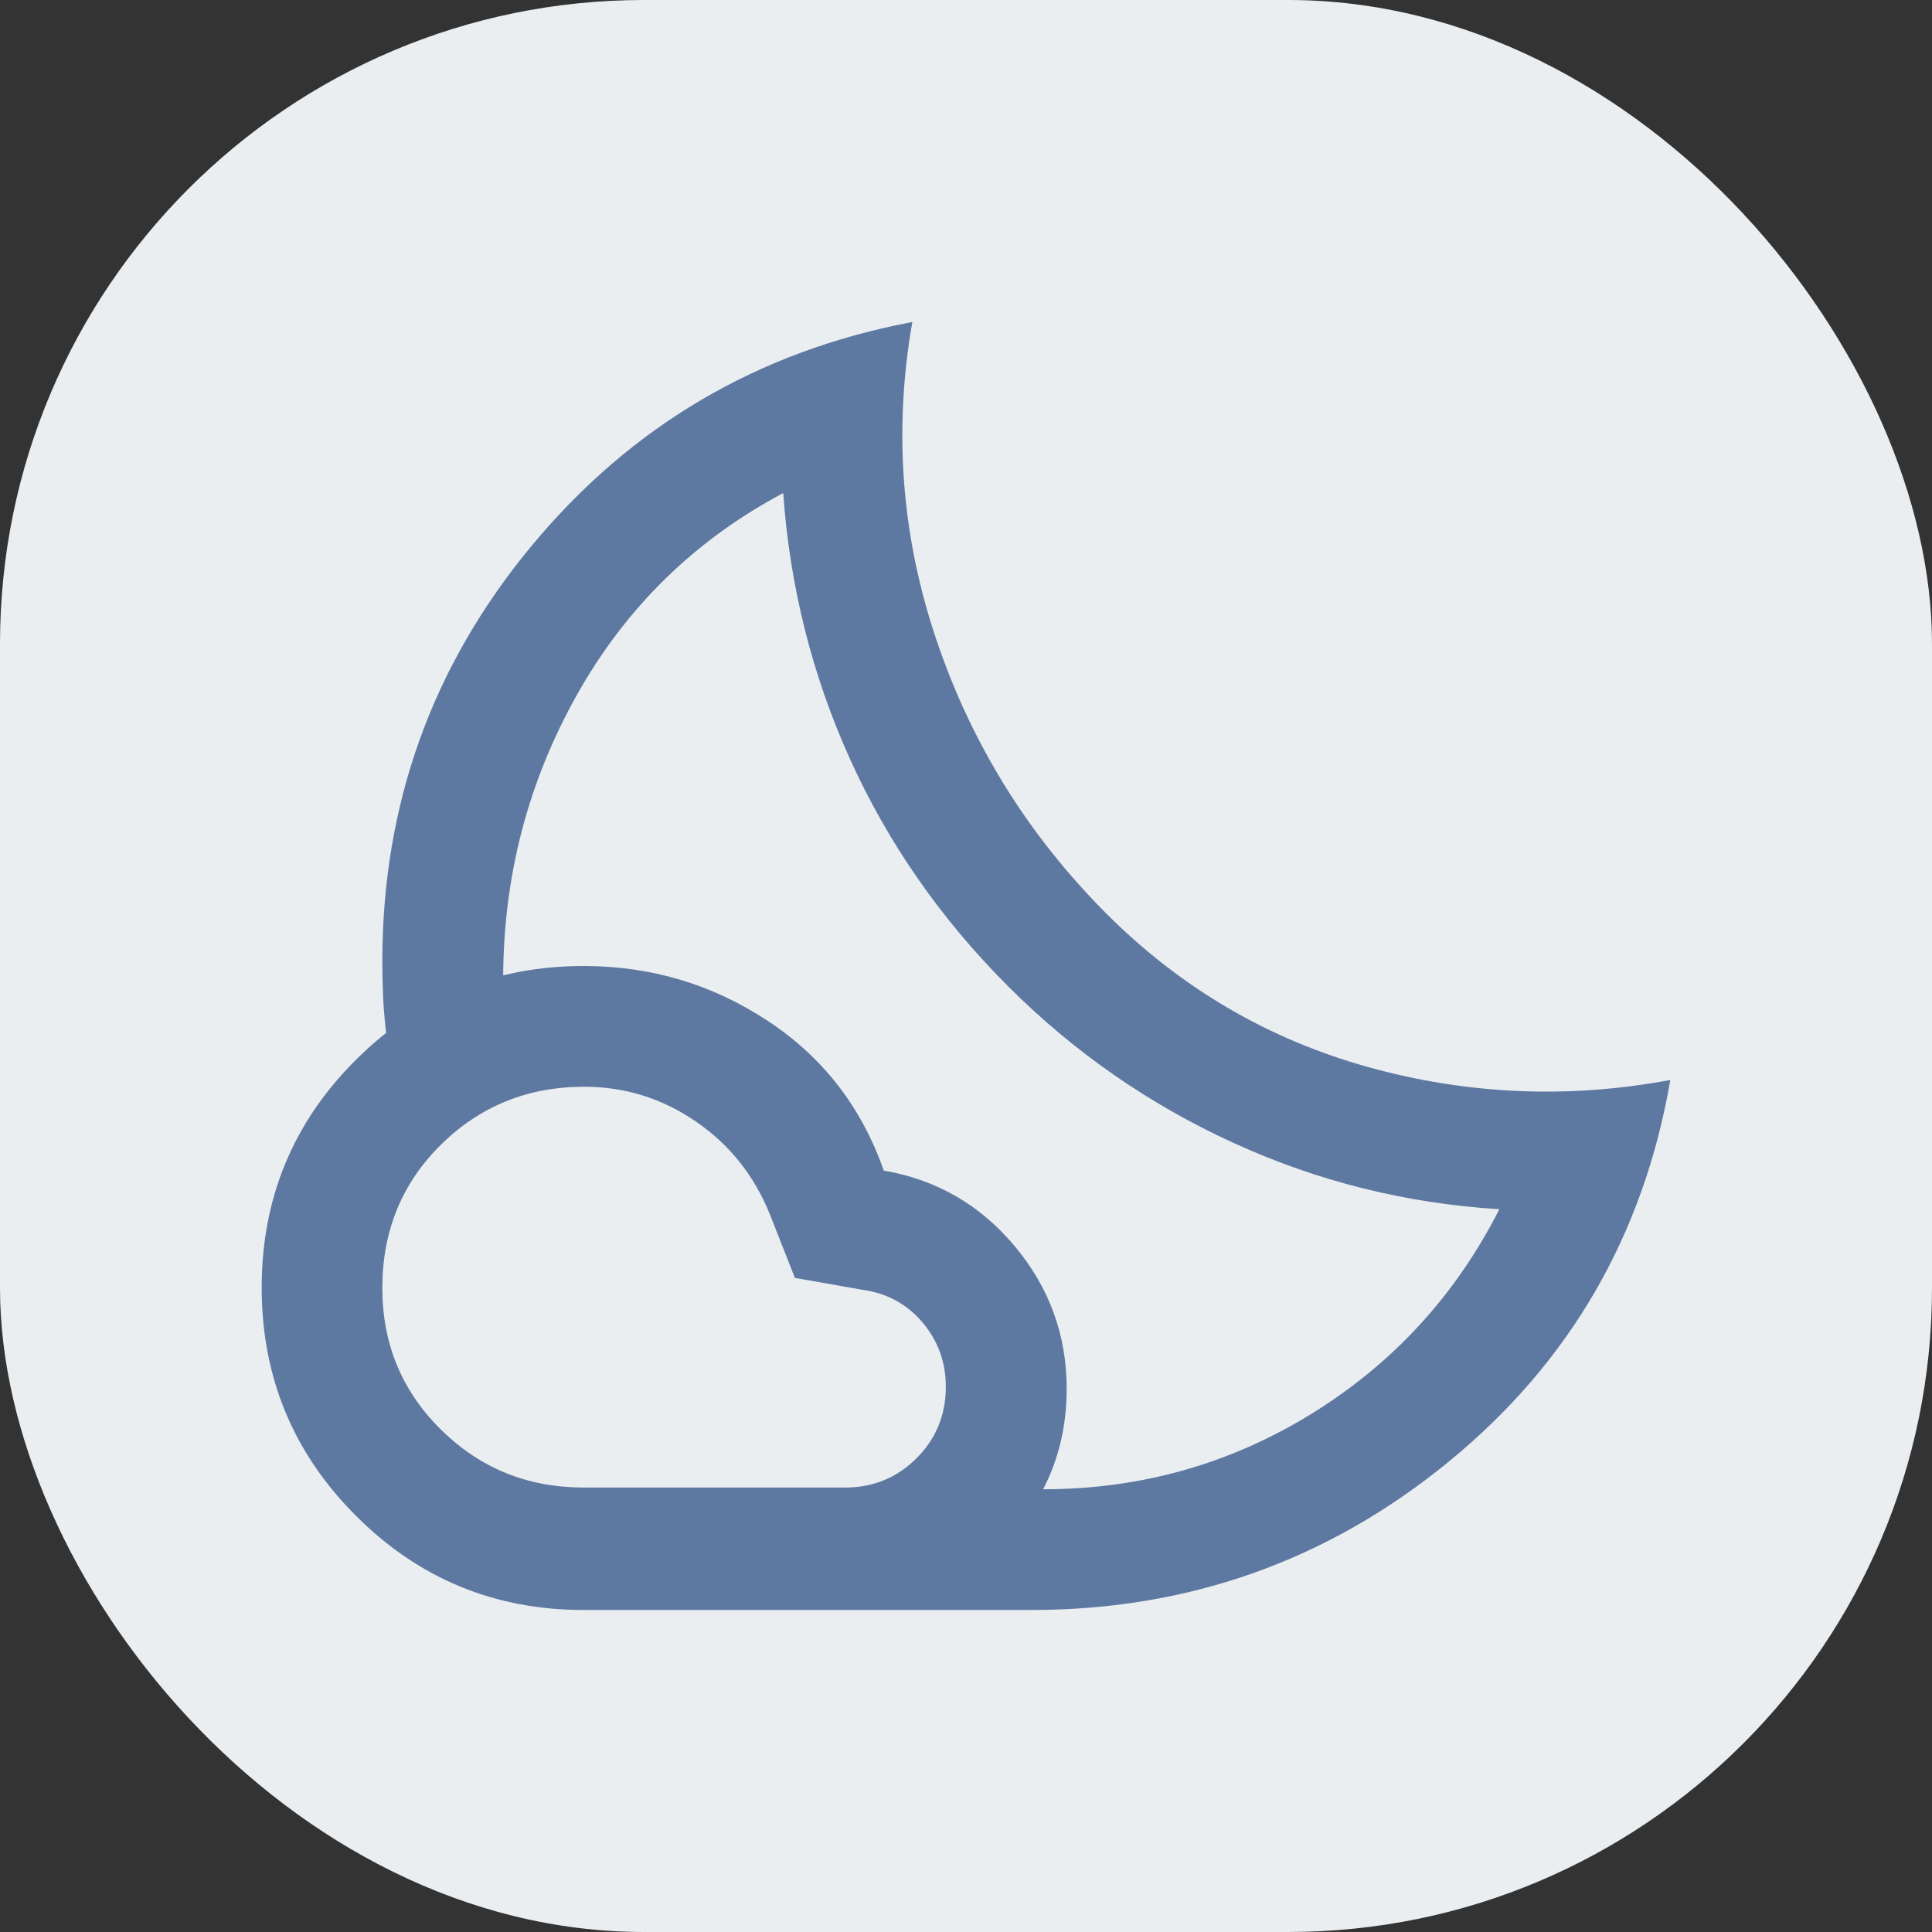 <svg width="18" height="18" viewBox="0 0 18 18" fill="none" xmlns="http://www.w3.org/2000/svg">
<rect x="0" y="0" width="18" height="18" fill="#333333" stroke="none"/>
<rect width="18" height="18" rx="6" fill="#EBEEF1"/>
<path d="M9.609 15H7.812L8 14.82C8.125 14.7 8.262 14.57 8.411 14.429C8.56 14.287 8.698 14.16 8.825 14.046L9.016 13.875H9.719C10.625 13.875 11.458 13.641 12.219 13.172C12.979 12.703 13.562 12.068 13.969 11.266C13.104 11.213 12.279 11.008 11.492 10.648C10.706 10.289 10.005 9.802 9.391 9.188C8.766 8.562 8.276 7.859 7.922 7.078C7.568 6.297 7.359 5.469 7.297 4.594C6.474 5.031 5.833 5.658 5.375 6.474C4.917 7.29 4.688 8.173 4.688 9.124V9.234L4.52 9.313C4.407 9.365 4.284 9.42 4.148 9.477C4.013 9.534 3.889 9.588 3.777 9.64L3.609 9.719C3.589 9.562 3.576 9.424 3.57 9.304C3.565 9.183 3.562 9.068 3.562 8.958C3.562 7.493 4.026 6.202 4.954 5.084C5.882 3.965 7.064 3.271 8.5 3C8.323 4.01 8.398 5 8.727 5.969C9.055 6.938 9.583 7.786 10.312 8.516C11 9.203 11.807 9.677 12.734 9.938C13.662 10.198 14.604 10.24 15.562 10.062C15.312 11.51 14.625 12.695 13.499 13.617C12.373 14.539 11.077 15 9.609 15ZM5.438 13.859H7.875C8.135 13.859 8.357 13.768 8.539 13.586C8.721 13.404 8.812 13.182 8.812 12.922C8.812 12.693 8.74 12.492 8.594 12.32C8.448 12.148 8.26 12.047 8.031 12.016L7.406 11.906L7.172 11.312C7.025 10.95 6.795 10.661 6.48 10.447C6.166 10.232 5.82 10.125 5.442 10.125C4.918 10.125 4.474 10.305 4.109 10.664C3.745 11.023 3.562 11.469 3.562 12C3.562 12.521 3.745 12.961 4.109 13.32C4.474 13.68 4.917 13.859 5.438 13.859ZM5.438 15C4.607 15 3.9 14.707 3.315 14.121C2.73 13.536 2.438 12.827 2.438 11.996C2.438 11.165 2.73 10.458 3.315 9.875C3.9 9.292 4.607 9 5.438 9C6.062 9 6.633 9.169 7.148 9.508C7.664 9.846 8.026 10.312 8.234 10.906C8.724 10.99 9.13 11.224 9.453 11.609C9.776 11.995 9.938 12.438 9.938 12.938C9.938 13.507 9.736 13.993 9.333 14.396C8.931 14.799 8.445 15 7.875 15H5.438Z" fill="#5E79A1"/>
</svg>
